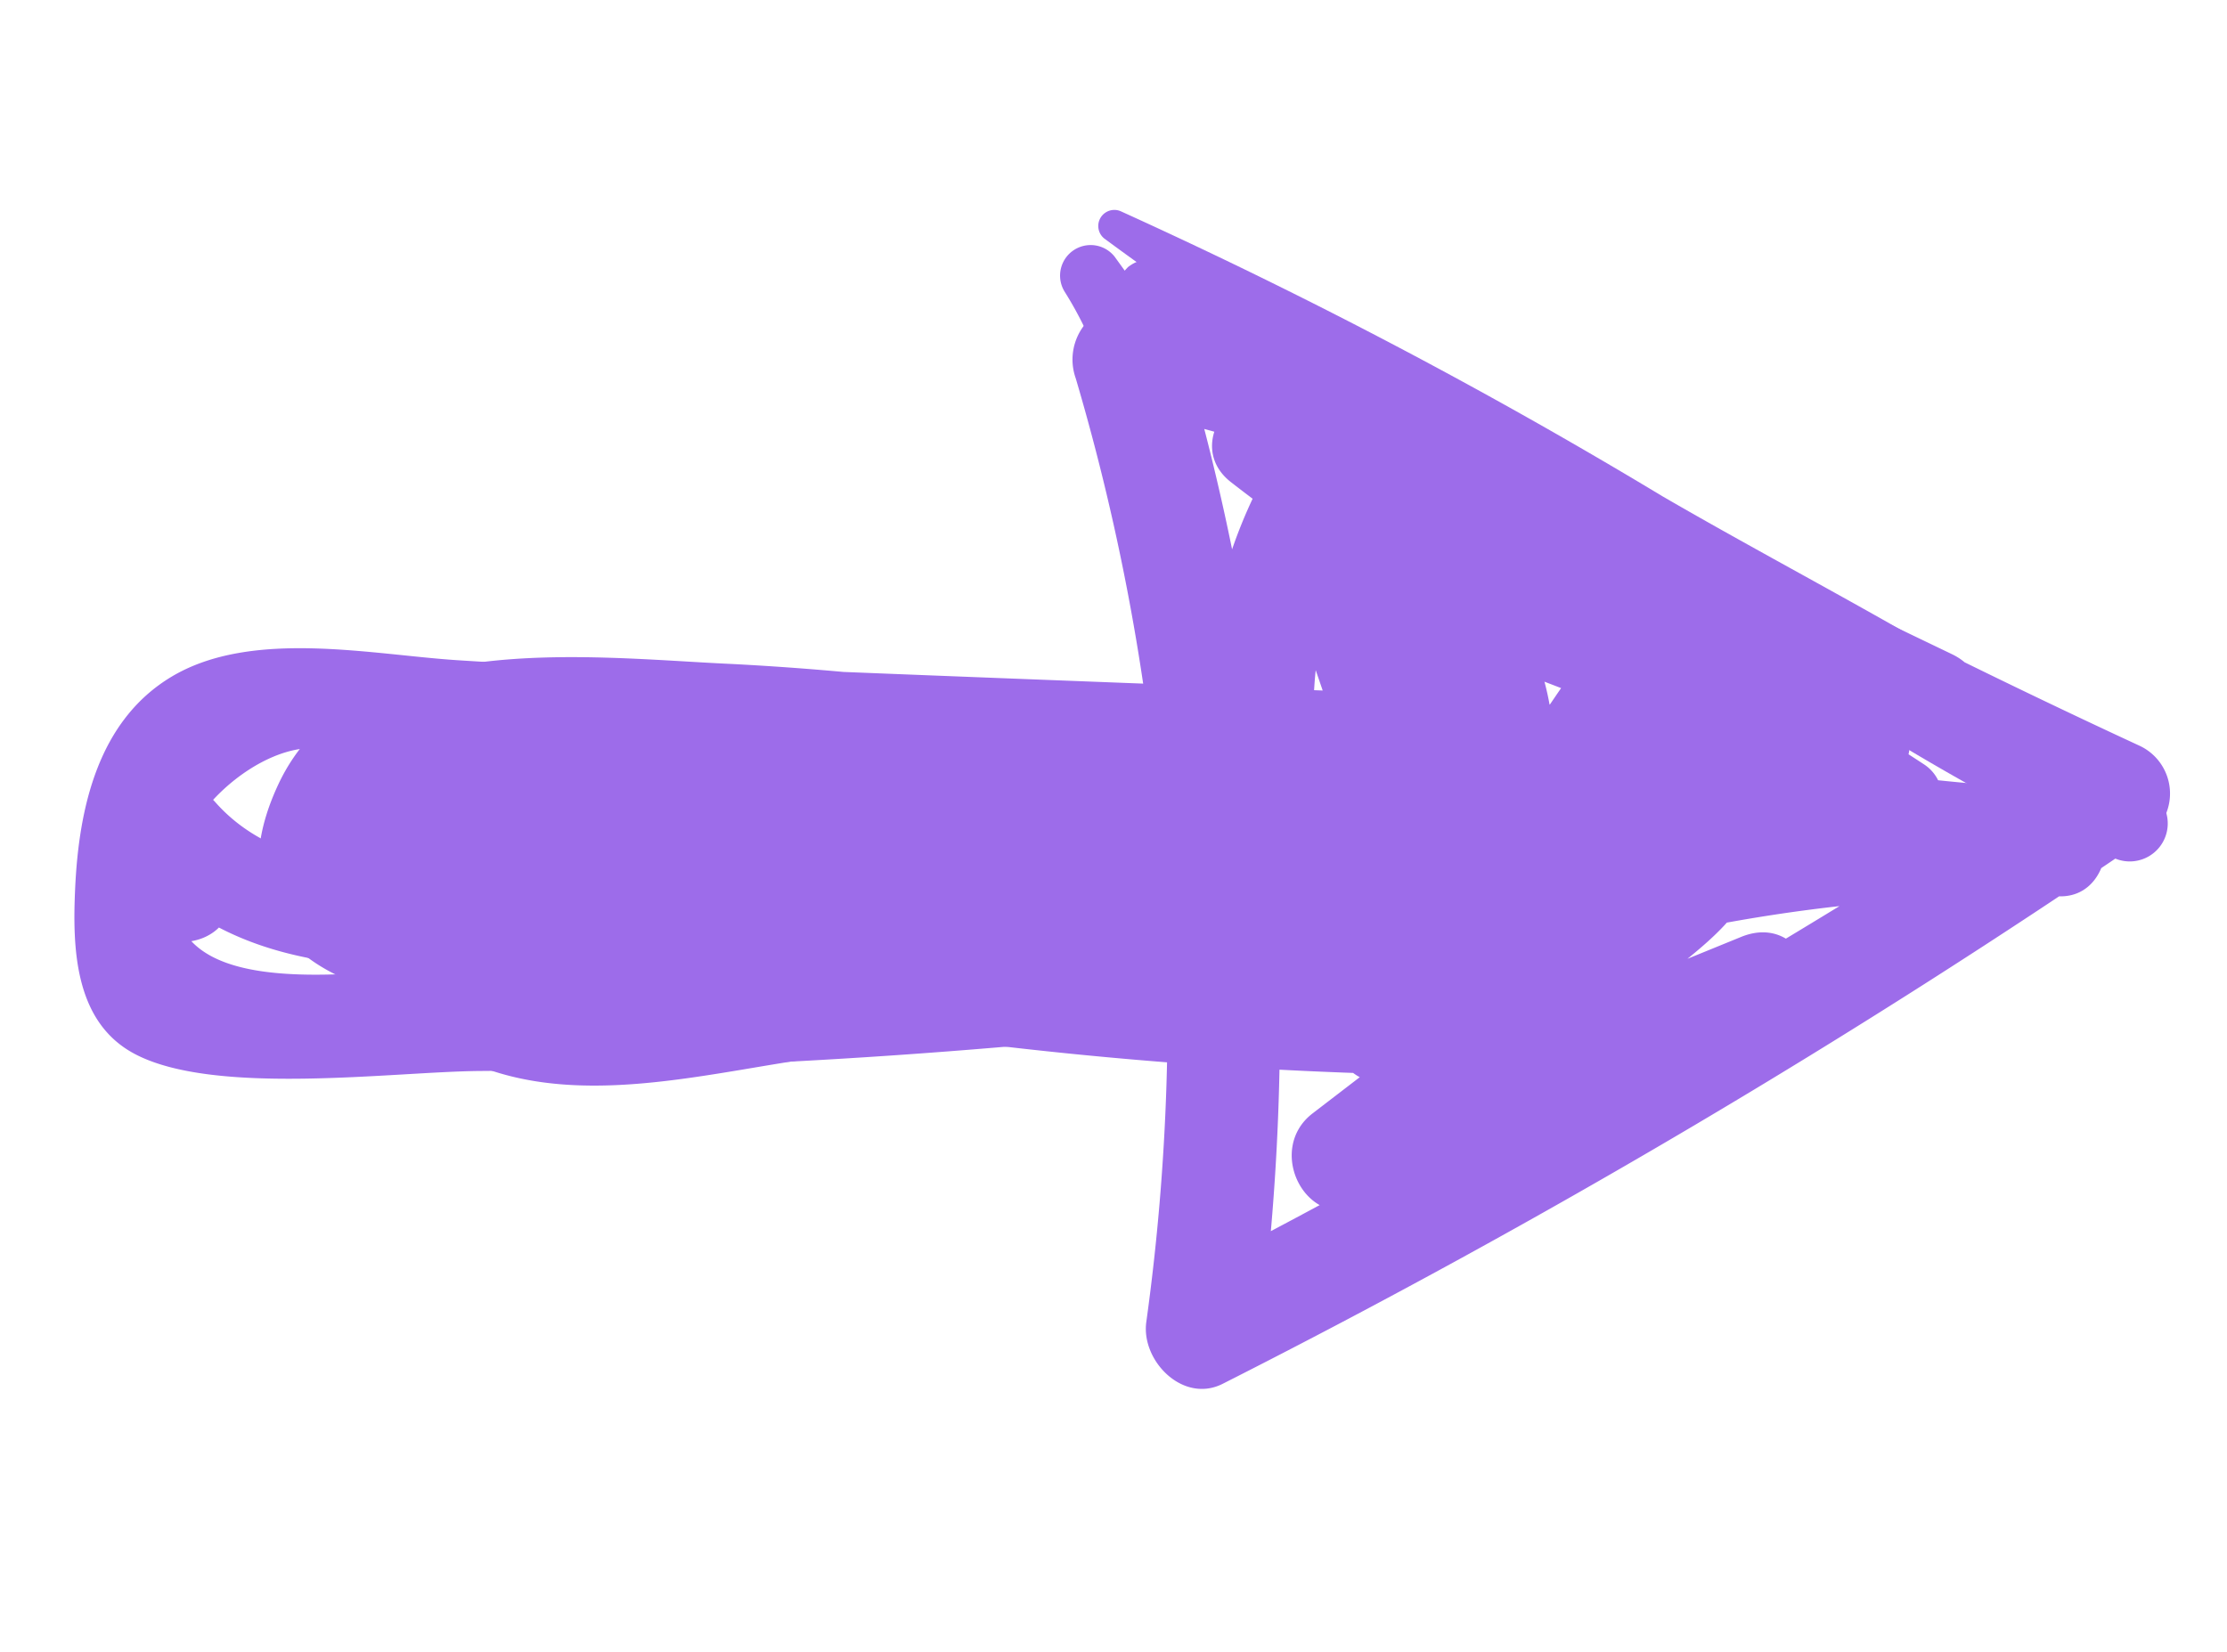 <svg height="81.123" viewBox="0 0 109.318 81.123" width="109.318" xmlns="http://www.w3.org/2000/svg"><g fill="#9d6cea"><path d="m330.645 51.406a437.233 437.233 0 0 0 4.932-48.492l-3.859 2.214c14.318 9.451 28.282 19.338 41.671 30.072q.618-2.331 1.231-4.663a116.569 116.569 0 0 0 -43.247 23.545l4.532 1.2c-2.168-6.558-1.344-13.7-1.2-20.509q.23-10.809.462-21.619h-5.082q.945 17.533 1.806 35.071c.136 2.693 4.186 3.492 4.875.659a91.145 91.145 0 0 0 1.9-33.481c-.392-3.039-5.083-3.245-4.919 0q.6 11.874 1.151 23.752h4.983a93.673 93.673 0 0 1 .614-25.585l-4.655.608a47.881 47.881 0 0 1 4.56 16.18h5.169a114.794 114.794 0 0 0 -6.508-26.24l-5.092 1.4a86.141 86.141 0 0 0 16.091 25.229l3.771-3.771c-5.61-4.535-13.563-8.871-19.485-2.323a2.7 2.7 0 0 0 1.18 4.473 65.261 65.261 0 0 0 17.931 1.974q-.946-2.286-1.894-4.573l-17.625 16.488c-1.771 1.657-.308 4.387 1.871 4.518a24.377 24.377 0 0 0 20.881-9.164c1.337-1.655.6-4.5-1.843-4.452a56.282 56.282 0 0 0 -15.033 2.29l1.981 4.7a93.964 93.964 0 0 1 17.231-7.36 2.622 2.622 0 0 0 .619-4.729l-15.5-10.485v4.5c1.705-.862 7.869 3.607 9.468 4.474l9.822 5.328c2.56 1.39 5.395-2 3.183-4.124l-15.91-15.285-3.729 3.727q7.285 6.042 14.555 12.1l2.593-4.454a85.715 85.715 0 0 0 -20.054-4.348 2.721 2.721 0 0 0 -2.626 2c-.491 2.588.527 4.045 2.691 5.357 2.106 1.278 3.251.486 1.052 2.473-2.486 2.245-5.917 3.844-8.894 5.331l3.828 3.827a10.529 10.529 0 0 1 4.911-5.31l-4.094-1.665c4.629 11.64 9.312 23.259 13.929 34.9 1.088 2.741 5.132 2.471 5.278-.714a61.144 61.144 0 0 0 -8.725-34.564c-1.255-2.1-5.313-1.418-4.977 1.347a139.88 139.88 0 0 0 8.444 34.438c2.531 6.445 5.857 17.746 14.46 17.887 8.708.143 8.536-8.146 5.394-13.87-6.516-11.862-13.244-23.62-19.844-35.439-1.515-2.711-5.571-.842-4.9 2.065 3.615 15.569 7.513 31.2 16.372 44.731a2.684 2.684 0 0 0 4.882-2.059 224.259 224.259 0 0 0 -15.209-45.322c-1.292-2.823-5.562-.778-4.869 2.052a127.093 127.093 0 0 0 17.225 39.625 2.67 2.67 0 0 0 4.856-2.048 215.385 215.385 0 0 0 -12.8-44.539c-1.239-3.038-5.735-1.968-5.012 1.381a82.446 82.446 0 0 0 7.184 19.934c1.641 3.235 3.467 6.363 5.39 9.439.884 1.414 1.854 2.794 2.65 4.263q.689 1.442 1.38 2.883 2.551 5.215-4.584 4.852c-.192-3.531-5.726-3.543-5.511 0 .689 11.293 15.042 9.248 15.963-.981.587-6.526-4.491-12.158-7.6-17.4a80.375 80.375 0 0 1 -9.863-24.373l-5.012 1.381a218.422 218.422 0 0 1 12.687 44.57l4.871-2.043a122.748 122.748 0 0 1 -16.681-38.36l-4.869 2.052a217.791 217.791 0 0 1 14.658 44.053l4.882-2.059c-8.611-13.16-12.31-28.325-15.818-43.458l-4.9 2.063q5.657 10.135 11.312 20.267 2.828 5.067 5.642 10.142c.776 1.4 3.121 4.521 3.37 6.094q-.625 2.288-1.252 4.574a5.462 5.462 0 0 1 -3.816-2.68c-4.433-5.31-6.62-13.868-8.657-20.364a132.161 132.161 0 0 1 -5.088-23.751l-4.978 1.348a55.788 55.788 0 0 1 7.965 31.868l5.277-.715c-4.6-11.642-9.143-23.31-13.736-34.956a2.84 2.84 0 0 0 -4.094-1.665 14.142 14.142 0 0 0 -6.93 7.3c-1.119 2.524 1.191 5.168 3.828 3.827 3.881-1.974 13.256-5.978 13.472-11.358.107-2.676-5.529-7.167-5.892-5.185l-2.627 2a79.5 79.5 0 0 1 18.638 4.04c2.442.836 4.648-2.761 2.593-4.454q-7.307-6.018-14.6-12.058c-2.568-2.126-6.221 1.337-3.729 3.727q7.961 7.632 15.919 15.265l3.183-4.126c-5.241-2.828-10.435-5.771-15.731-8.495-3.2-1.643-5.457-2.985-8.838-1.268-1.854.943-1.515 3.475 0 4.5l15.522 10.456.618-4.729a100.764 100.764 0 0 0 -18.45 7.911c-2.546 1.406-.825 5.507 1.981 4.7a50.85 50.85 0 0 1 13.667-2.029q-.923-2.225-1.844-4.452a19.774 19.774 0 0 1 -17.194 7.559l1.871 4.518 17.677-16.442a2.706 2.706 0 0 0 -1.894-4.573 60.39 60.39 0 0 1 -16.508-1.782q.592 2.236 1.182 4.473c3.689-4.088 8.72-.279 11.93 2.309 2.63 2.121 6.143-1.19 3.771-3.771a81.091 81.091 0 0 1 -15.038-23.489c-1.155-2.724-5.9-.761-4.826 2.035a109.194 109.194 0 0 1 6.43 24.835c.43 3.218 5.521 3.347 5.169 0a55.53 55.53 0 0 0 -5.33-18.758c-.909-1.876-4.312-1.534-4.655.609a98.526 98.526 0 0 0 -.685 26.94c.353 3.107 5.152 3.267 4.983 0q-.616-11.876-1.216-23.752h-4.919a87.267 87.267 0 0 1 -1.764 32.162l4.875.66q-.862-17.535-1.688-35.071c-.15-3.258-4.986-3.283-5.082 0l-.7 23.9c-.195 6.625-.78 13.277 1.29 19.674a2.751 2.751 0 0 0 4.534 1.2 110.134 110.134 0 0 1 40.9-22c1.845-.537 2.934-3.291 1.231-4.664a401.437 401.437 0 0 0 -43.035-30.557 2.588 2.588 0 0 0 -3.859 2.214c-.236 16.071-1.449 32.063-3.111 48.044-.195 1.871 3 2.323 3.308.448" transform="matrix(-.407 .914 -.914 -.407 242.177 -264.228)"/><path d="m342.6 34.2c3.4 13.564 9.408 26.769 14.26 39.873 1.474 3.982 2.69 9.837 6.43 12.482 3.448 2.436 7.753 1.545 11.4.122 2.7-1.056 5.972-2.593 6.258-5.887.387-4.441-4.385-12.08-6.134-15.951a330.146 330.146 0 0 0 -19.153-36.082 2.581 2.581 0 0 0 -4.408 0c-3.872 6.338 2.63 15.026 5.284 20.721l6.963 14.956c2.345 5.031 7.163 11.969 4.565 17.66-.944 2.066 1.078 4.694 3.324 3.324l2.68-1.633c2.631-1.605.257-5.7-2.42-4.141l-2.713 1.579 3.325 3.325c3.459-7.189-.336-13.9-3.412-20.521q-3.473-7.486-6.948-14.97c-1.725-3.715-8.6-13.892-6.249-17.723h-4.408c4.724 7.764 9.167 15.686 13.244 23.81q3.057 6.09 5.852 12.306c1.547 3.441 6.825 10.812 3.8 13.9-2.743 2.8-8.318.808-10.116-1.926-1.43-2.175-2.18-5.311-3.156-7.709q-2.746-6.753-5.486-13.507c-3.366-8.308-6.382-17.019-10.647-24.908a1.175 1.175 0 0 0 -2.139.9" transform="matrix(-.407 .914 -.914 -.407 235.412 -263.605)"/><path d="m328.454 59.543c2.031-9.179 3.2-18.457 4.314-27.785 1.174-9.818 3.336-20.058 3.314-29.943a1.864 1.864 0 0 0 -3.644-.493c-2.26 9-2.571 18.823-3.562 28.04a257 257 0 0 0 -1.965 29.973.789.789 0 0 0 1.542.208" transform="matrix(-.407 .914 -.914 -.407 242.283 -264.282)"/><path d="m329.938 47.641a1.865 1.865 0 0 1 .192-2.469c.525-.607 1.418-1.107 2.087-.469l.263-2.045a10.9 10.9 0 0 0 -4.124 3.971c-.691 1.136.756 2.782 1.925 1.923 1.372-1.009 2.728-2.037 4.084-3.065l-2-2q-1.741 3-3.485 6a1.5 1.5 0 0 0 2.587 1.513 18.161 18.161 0 0 1 6.587-5.914q-.78-1.336-1.562-2.672l-5.525 4.086 1.918 2.487c.468-.487.884-1.015 1.313-1.536.884-1.077-.258-2.989-1.609-2.085-.665.446-1.317.886-1.943 1.381-1.393 1.1.481 3.571 1.918 2.487l5.489-4.144c1.549-1.171.233-3.659-1.562-2.672a21.37 21.37 0 0 0 -7.609 7.077l2.585 1.505q1.712-3.018 3.422-6.037c.875-1.543-1.048-2.733-2.292-1.769-1.345 1.043-2.689 2.085-4.02 3.149l2.208 1.7a8.126 8.126 0 0 1 3.01-3.141 1.316 1.316 0 0 0 0-2.249c-3.408-2.08-8.306 3.484-4.833 5.96.592.421 1.34-.4.977-.977" transform="matrix(-.407 .914 -.914 -.407 233.801 -267.851)"/></g></svg>